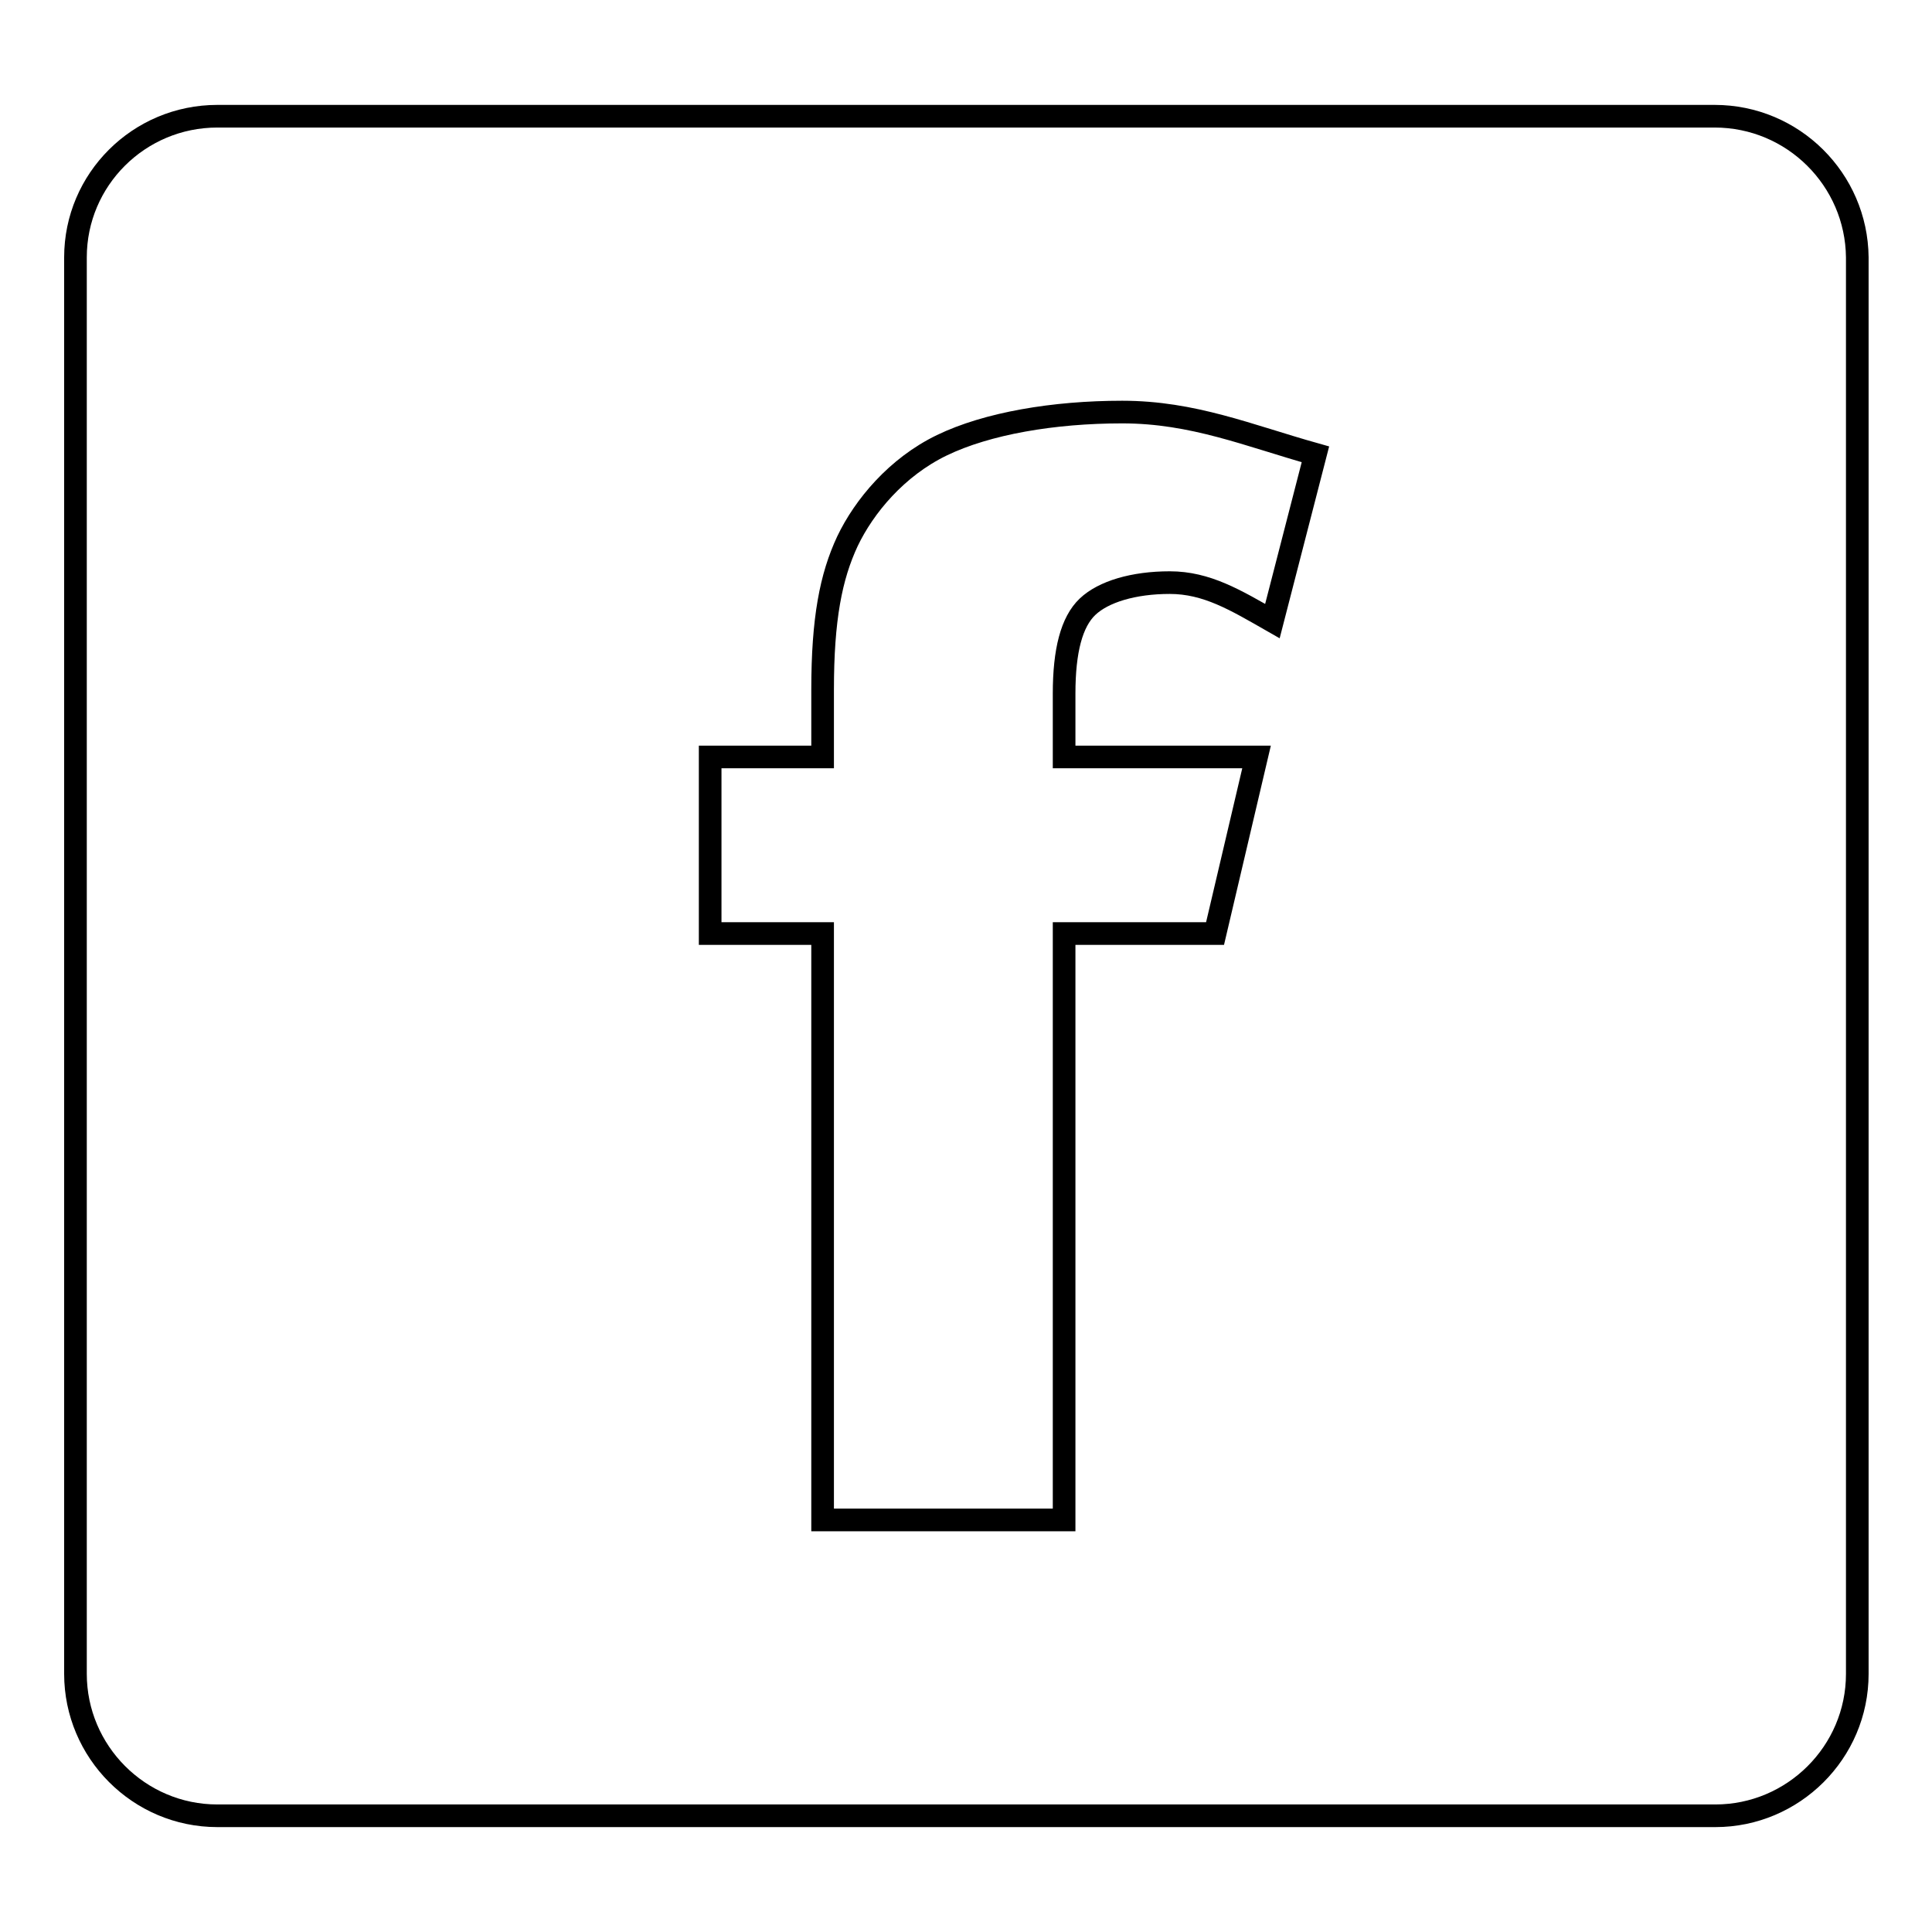 <?xml version="1.0" encoding="utf-8"?>
<!-- Svg Vector Icons : http://www.onlinewebfonts.com/icon -->
<!DOCTYPE svg PUBLIC "-//W3C//DTD SVG 1.1//EN" "http://www.w3.org/Graphics/SVG/1.1/DTD/svg11.dtd">
<svg version="1.1" xmlns="http://www.w3.org/2000/svg" xmlns:xlink="http://www.w3.org/1999/xlink" x="0px" y="0px" viewBox="0 0 256 256" enable-background="new 0 0 256 256" xml:space="preserve">
<g><g><g><path stroke-width="3" fill-opacity="0" stroke="#000000"  d="M227.2,15.4H28.8C18.4,15.4,10,23.8,10,34.1v187.7c0,10.3,8.4,18.8,18.8,18.8h198.5c10.3,0,18.8-8.4,18.8-18.8V34.1C246,23.8,237.6,15.4,227.2,15.4z M168.6,82.3c-4.9-2.8-8.7-5.1-13.6-5.1c-4.8,0-8.8,1.2-10.9,3.2c-2.1,2-3.1,5.8-3.1,11.5v8.4h25.5l-5.5,23.4H141v77.7h-32v-77.7H94.1v-23.4H109v-8.9c0-9.4,1.1-15,3.3-19.7c2.2-4.6,6.5-9.8,12.5-12.7c6-2.9,14.8-4.4,23.9-4.4c9.4,0,16.7,3.1,25.6,5.6L168.6,82.3z"/><g></g><g></g><g></g><g></g><g></g><g></g><g></g><g></g><g></g><g></g><g></g><g></g><g></g><g></g><g></g></g><g></g><g></g><g></g><g></g><g></g><g></g><g></g><g></g><g></g><g></g><g></g><g></g><g></g><g></g><g></g></g></g>
</svg>